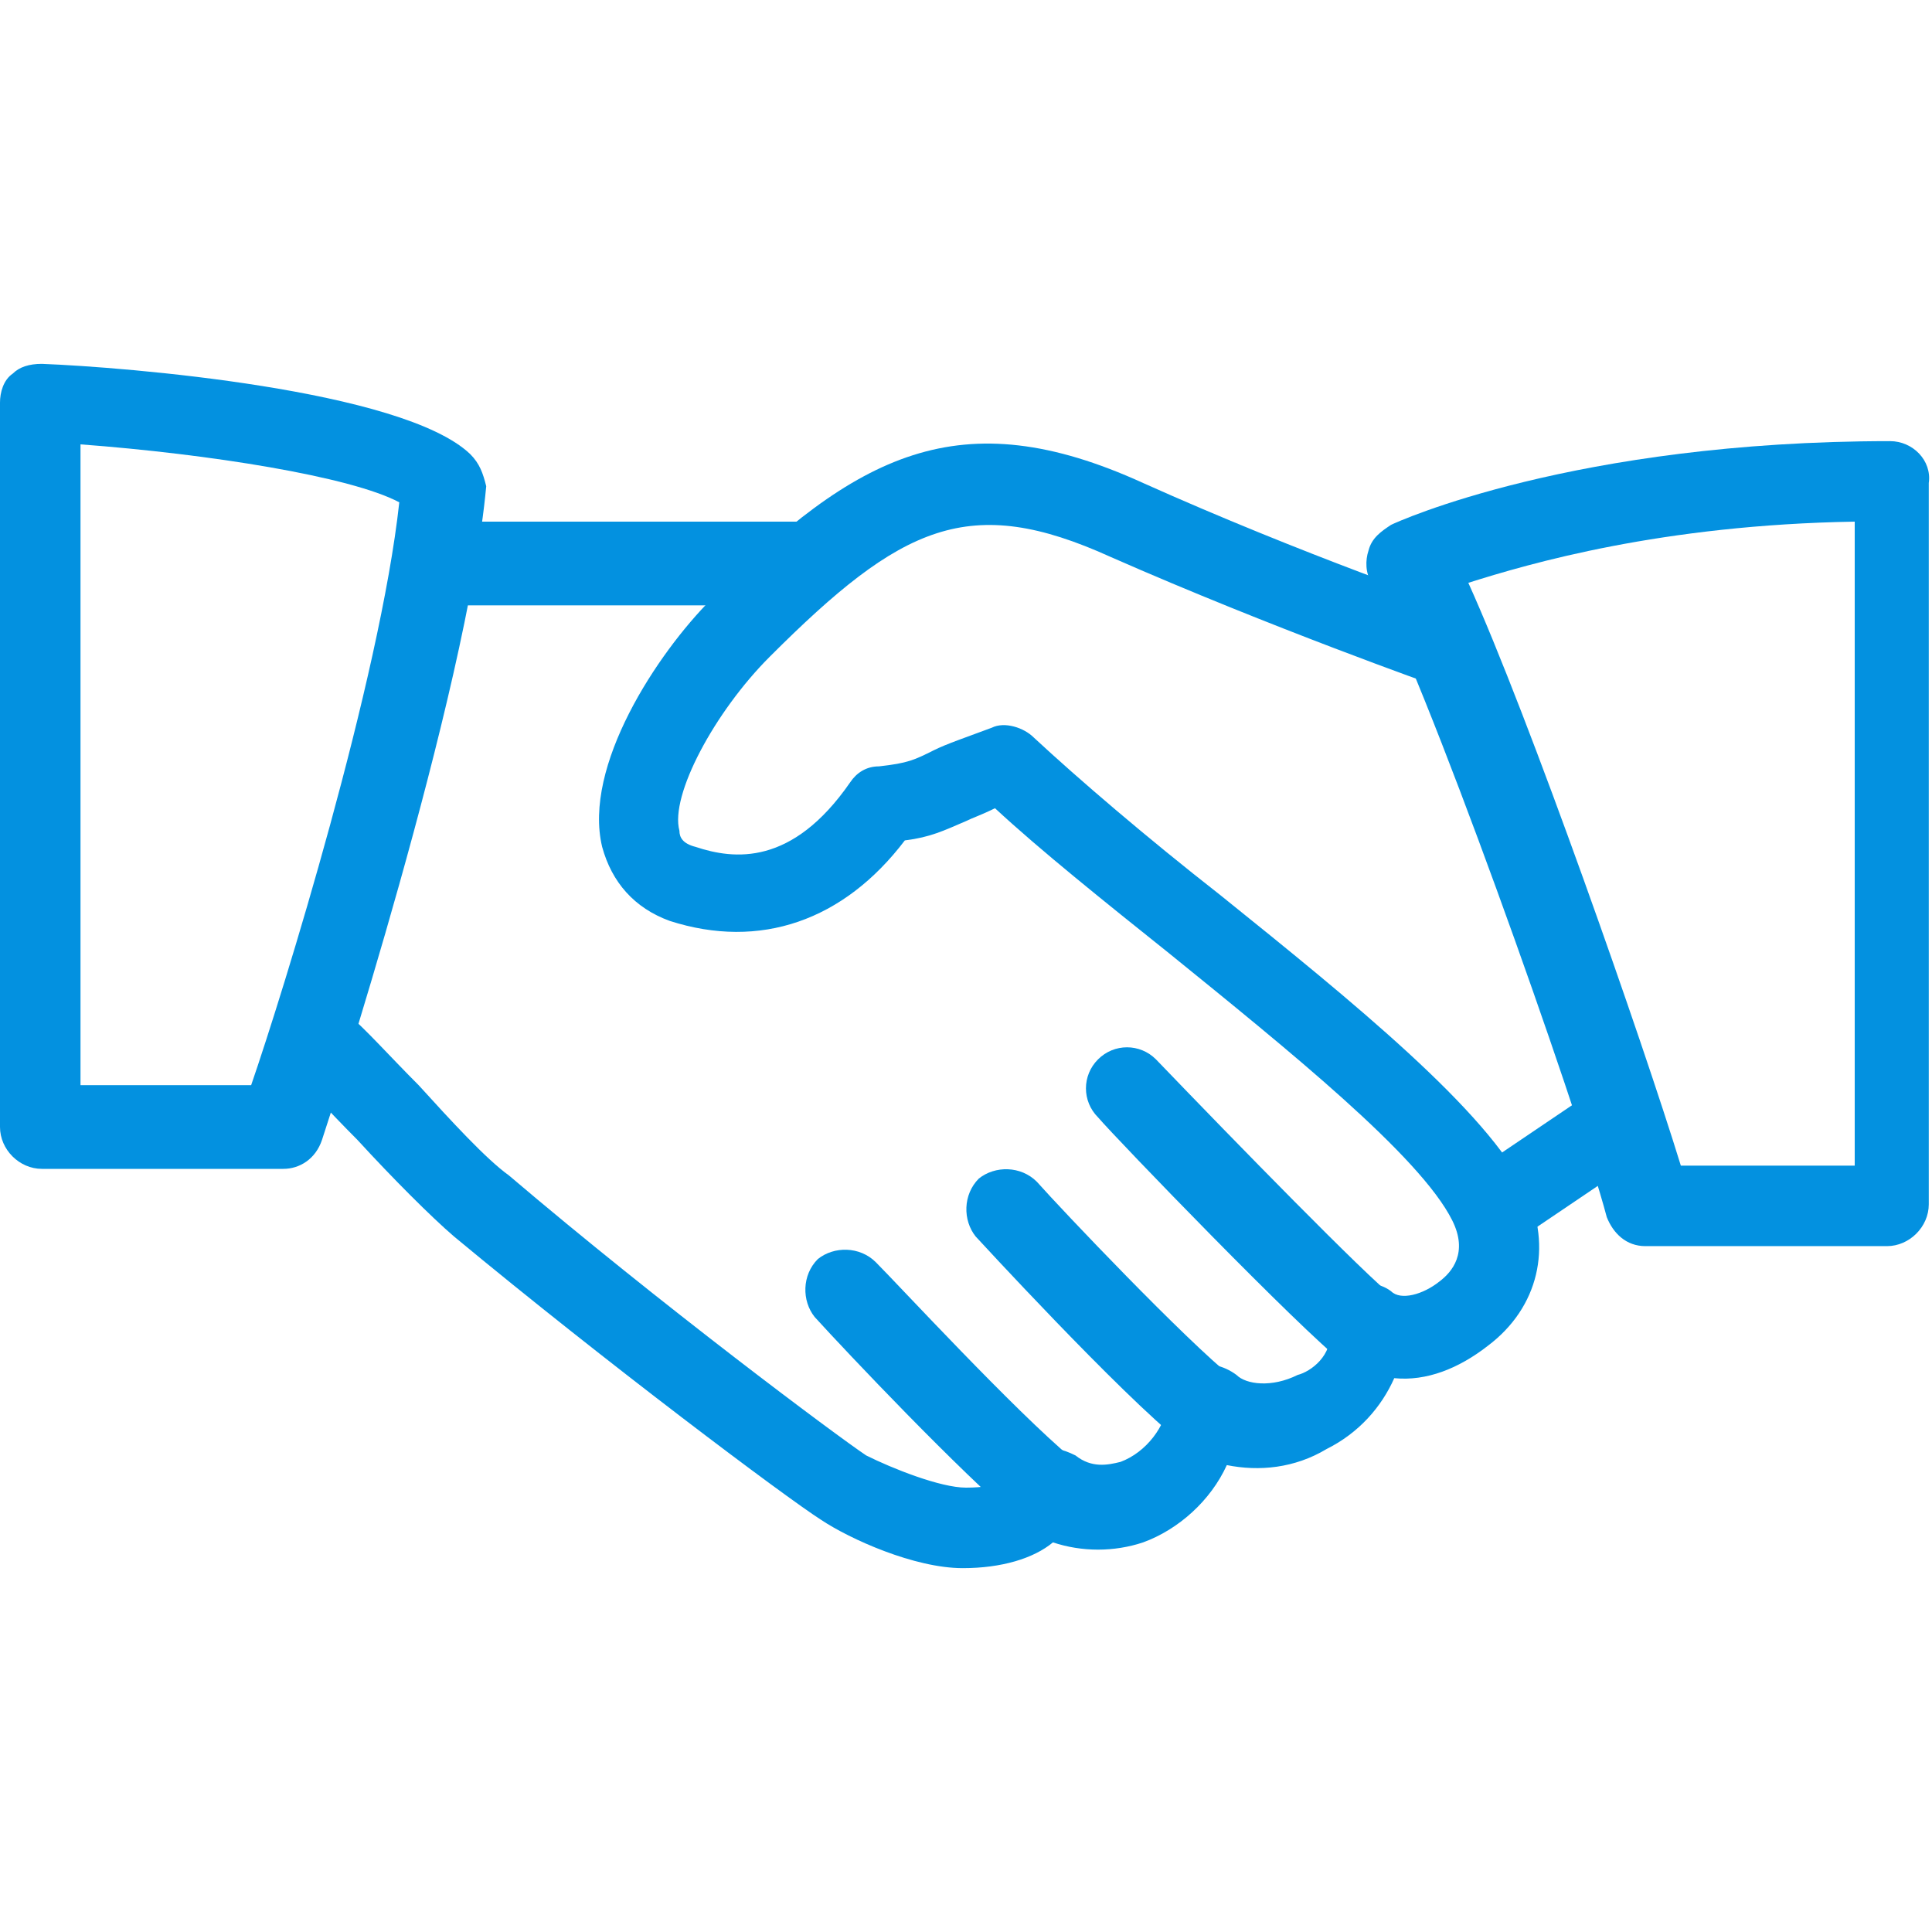 <?xml version="1.0" encoding="utf-8"?>
<!-- Generator: Adobe Illustrator 23.1.0, SVG Export Plug-In . SVG Version: 6.00 Build 0)  -->
<svg version="1.1" id="Capa_1" xmlns="http://www.w3.org/2000/svg" xmlns:xlink="http://www.w3.org/1999/xlink" x="0px" y="0px"
	 viewBox="0 0 60 60" style="enable-background:new 0 0 60 60;" xml:space="preserve">
<style type="text/css">
	.st0{fill:#0391E0;}
</style>
<g>
	<g>
		<g>
			<path class="st0" d="M47.4,37c-1.2-2.5-5.4-5.9-9.5-9.2c-2.3-1.8-4.4-3.6-5.8-4.9c-0.3-0.3-0.9-0.5-1.3-0.3
				c-0.8,0.3-1.4,0.5-1.8,0.7c-0.6,0.3-0.8,0.4-1.7,0.5c-0.4,0-0.7,0.2-0.9,0.5c-1.8,2.6-3.6,2.4-4.8,2c-0.4-0.1-0.5-0.3-0.5-0.5
				c-0.3-1.1,1.1-3.7,2.8-5.4c4.1-4.1,6.2-5.1,10.6-3.1c5,2.2,10.1,4,10.1,4c0.7,0.2,1.4-0.1,1.6-0.8c0.2-0.7-0.1-1.4-0.8-1.6
				c-0.1,0-5-1.7-9.9-3.9c-5.7-2.6-8.9-0.9-13.4,3.6c-1.7,1.7-4,5.2-3.4,7.7c0.3,1.1,1,1.9,2.1,2.3c2.8,0.9,5.4,0,7.3-2.5
				c0.8-0.1,1.2-0.3,1.9-0.6c0.2-0.1,0.5-0.2,0.9-0.4c1.4,1.3,3.4,2.9,5.4,4.5c3.7,3,7.8,6.3,8.8,8.3c0.5,1,0,1.6-0.4,1.9
				c-0.5,0.4-1.2,0.6-1.5,0.3c-0.4-0.3-0.9-0.3-1.3,0c-0.4,0.2-0.7,0.7-0.6,1.2c0.1,0.8-0.6,1.3-1,1.4c-0.8,0.4-1.6,0.3-1.9,0
				c-0.4-0.3-0.9-0.4-1.3-0.3c-0.4,0.2-0.8,0.6-0.8,1.1c-0.1,0.8-0.7,1.6-1.5,1.9c-0.4,0.1-0.9,0.2-1.4-0.2C33,45,32.6,44.9,32.2,45
				c-0.4,0.1-0.7,0.4-0.9,0.8c0,0.1-0.2,0.4-1.3,0.4c-0.8,0-2.3-0.6-3.1-1c-0.9-0.6-6.4-4.7-11.1-8.7C15.1,36,14,34.8,13,33.7
				c-0.9-0.9-1.7-1.8-2.2-2.2c-0.5-0.4-1.3-0.4-1.8,0.1c-0.4,0.5-0.4,1.3,0.1,1.8c0.4,0.3,1.1,1.1,2,2c1.1,1.2,2.3,2.4,3,3
				c4.7,3.9,10.3,8.1,11.4,8.8c0.9,0.6,2.9,1.5,4.4,1.5c1.2,0,2.2-0.3,2.8-0.8c0.9,0.3,1.9,0.3,2.8,0c1.1-0.4,2.1-1.3,2.6-2.4
				c1,0.2,2.1,0.1,3.1-0.5c1-0.5,1.7-1.3,2.1-2.2c1,0.1,2-0.3,2.9-1C47.8,40.6,48.2,38.7,47.4,37z"/>
		</g>
	</g>
	<g>
		<g>
			<path class="st0" d="M25,16.2H13.7c-0.7,0-1.3,0.6-1.3,1.3s0.6,1.3,1.3,1.3H25c0.7,0,1.3-0.6,1.3-1.3S25.7,16.2,25,16.2z"/>
		</g>
	</g>
	<g>
		<g>
			<path class="st0" d="M51,34.3c-0.4-0.6-1.2-0.7-1.7-0.3l-3.7,2.5c-0.6,0.4-0.7,1.2-0.3,1.7c0.2,0.4,0.6,0.6,1,0.6
				c0.2,0,0.5-0.1,0.7-0.2l3.7-2.5C51.3,35.7,51.4,34.9,51,34.3z"/>
		</g>
	</g>
	<g>
		<g>
			<path class="st0" d="M43.3,40.3c-0.9-0.7-4.9-4.8-7.4-7.4c-0.5-0.5-1.3-0.5-1.8,0c-0.5,0.5-0.5,1.3,0,1.8
				c0.6,0.7,6.3,6.6,7.6,7.6c0.2,0.2,0.5,0.3,0.8,0.3c0.4,0,0.7-0.2,1-0.5C43.9,41.5,43.8,40.7,43.3,40.3z"/>
		</g>
	</g>
	<g>
		<g>
			<path class="st0" d="M38.3,42.8c-1.5-1.2-5.3-5.2-6.1-6.1c-0.5-0.5-1.3-0.5-1.8-0.1c-0.5,0.5-0.5,1.3-0.1,1.8
				c0,0,4.5,4.9,6.4,6.4c0.2,0.2,0.5,0.3,0.8,0.3c0.4,0,0.7-0.2,1-0.5C38.9,44,38.8,43.2,38.3,42.8z"/>
		</g>
	</g>
	<g>
		<g>
			<path class="st0" d="M33.3,45.3c-1.8-1.5-5.4-5.4-6.1-6.1c-0.5-0.5-1.3-0.5-1.8-0.1c-0.5,0.5-0.5,1.3-0.1,1.8
				c1,1.1,4.5,4.8,6.4,6.4c0.2,0.2,0.5,0.3,0.8,0.3c0.4,0,0.7-0.2,1-0.4C33.9,46.5,33.8,45.7,33.3,45.3z"/>
		</g>
	</g>
	<g>
		<g>
			<path class="st0" d="M14.6,14.1c-2.1-2-10.7-2.7-13.3-2.8c-0.4,0-0.7,0.1-0.9,0.3C0.1,11.8,0,12.2,0,12.5V35
				c0,0.7,0.6,1.3,1.3,1.3h7.5c0.5,0,1-0.3,1.2-0.9c0.2-0.6,4.5-13.8,5.1-20.3C15,14.7,14.9,14.4,14.6,14.1z M7.8,33.7H2.5V13.8
				c4,0.3,8.4,1,9.9,1.8C11.8,21.1,8.8,30.8,7.8,33.7z"/>
		</g>
	</g>
	<g>
		<g>
			<path class="st0" d="M58.7,13.7c-9.8,0-15.3,2.5-15.5,2.6c-0.3,0.2-0.6,0.4-0.7,0.8c-0.1,0.3-0.1,0.7,0.1,1
				c1.5,2.5,6.4,16.3,7.3,19.7c0.2,0.5,0.6,0.9,1.2,0.9h7.5c0.7,0,1.3-0.6,1.3-1.3V15C60,14.3,59.4,13.7,58.7,13.7z M57.5,36.2h-5.3
				c-1.2-3.9-4.7-13.9-6.6-18.1c1.9-0.6,6-1.8,12-1.9V36.2z"/>
		</g>
	</g>
</g>
</svg>
